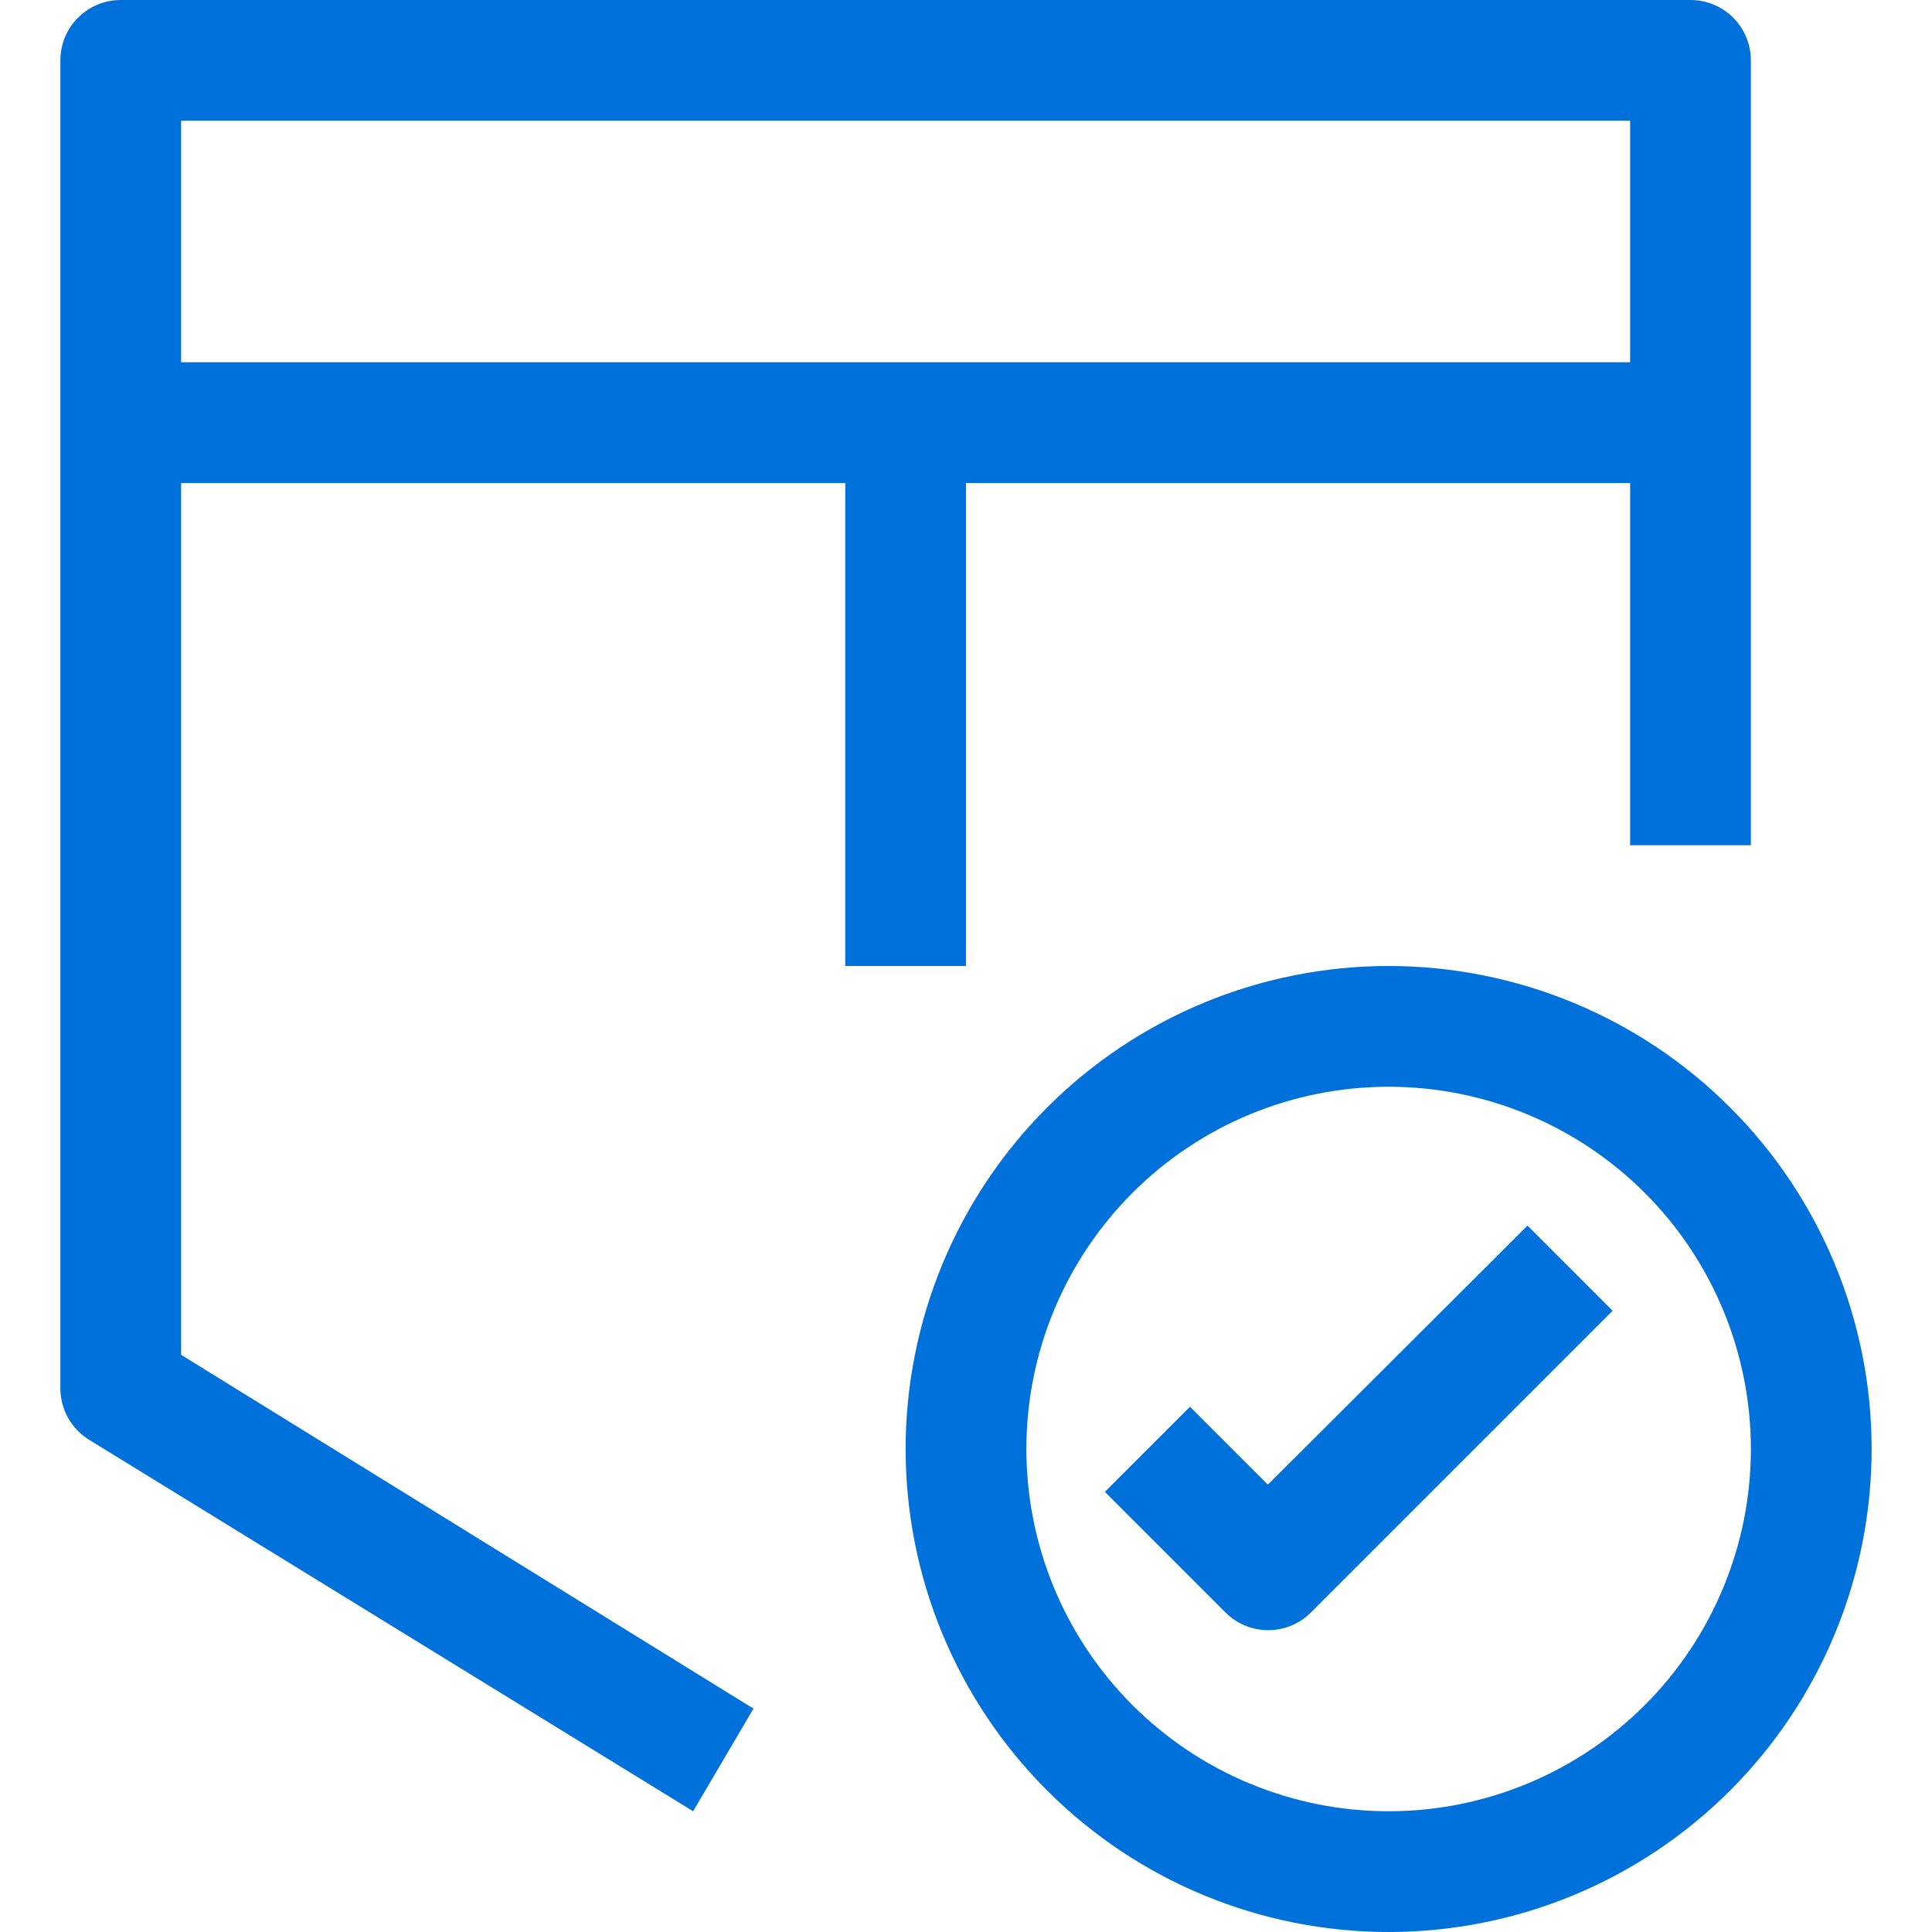 <?xml version="1.0" encoding="UTF-8"?>
<svg width="100pt" height="100pt" version="1.1" viewBox="0 0 100 100" xmlns="http://www.w3.org/2000/svg">
 <g fill="#0070db">
  <path d="m50 50v-25h34.375v18.75h6.25v-40.625c0-0.828-0.328-1.625-0.914-2.211-0.586-0.586-1.383-0.914-2.211-0.914h-81.25c-1.727 0-3.125 1.398-3.125 3.125v68.75c0.004 1.086 0.574 2.09 1.5 2.656l31.25 19.219 3.125-5.312-29.625-18.312v-45.125h34.375v25zm-40.625-43.75h75v12.5h-75z"/>
  <path d="m71.875 50c-6.629 0-12.988 2.633-17.676 7.324-4.691 4.688-7.324 11.047-7.324 17.676s2.633 12.988 7.324 17.676c4.688 4.691 11.047 7.324 17.676 7.324s12.988-2.633 17.676-7.324c4.691-4.688 7.324-11.047 7.324-17.676s-2.633-12.988-7.324-17.676c-4.688-4.691-11.047-7.324-17.676-7.324zm0 43.75c-4.973 0-9.742-1.977-13.258-5.492-3.516-3.516-5.492-8.285-5.492-13.258s1.977-9.742 5.492-13.258c3.516-3.516 8.285-5.492 13.258-5.492s9.742 1.977 13.258 5.492c3.516 3.516 5.492 8.285 5.492 13.258s-1.977 9.742-5.492 13.258c-3.516 3.516-8.285 5.492-13.258 5.492z"/>
  <path d="m65.625 76.844-4.031-4.031-4.406 4.406 6.25 6.25c1.219 1.211 3.188 1.211 4.406 0l15.625-15.625-4.406-4.406z"/>
 </g>
</svg>
